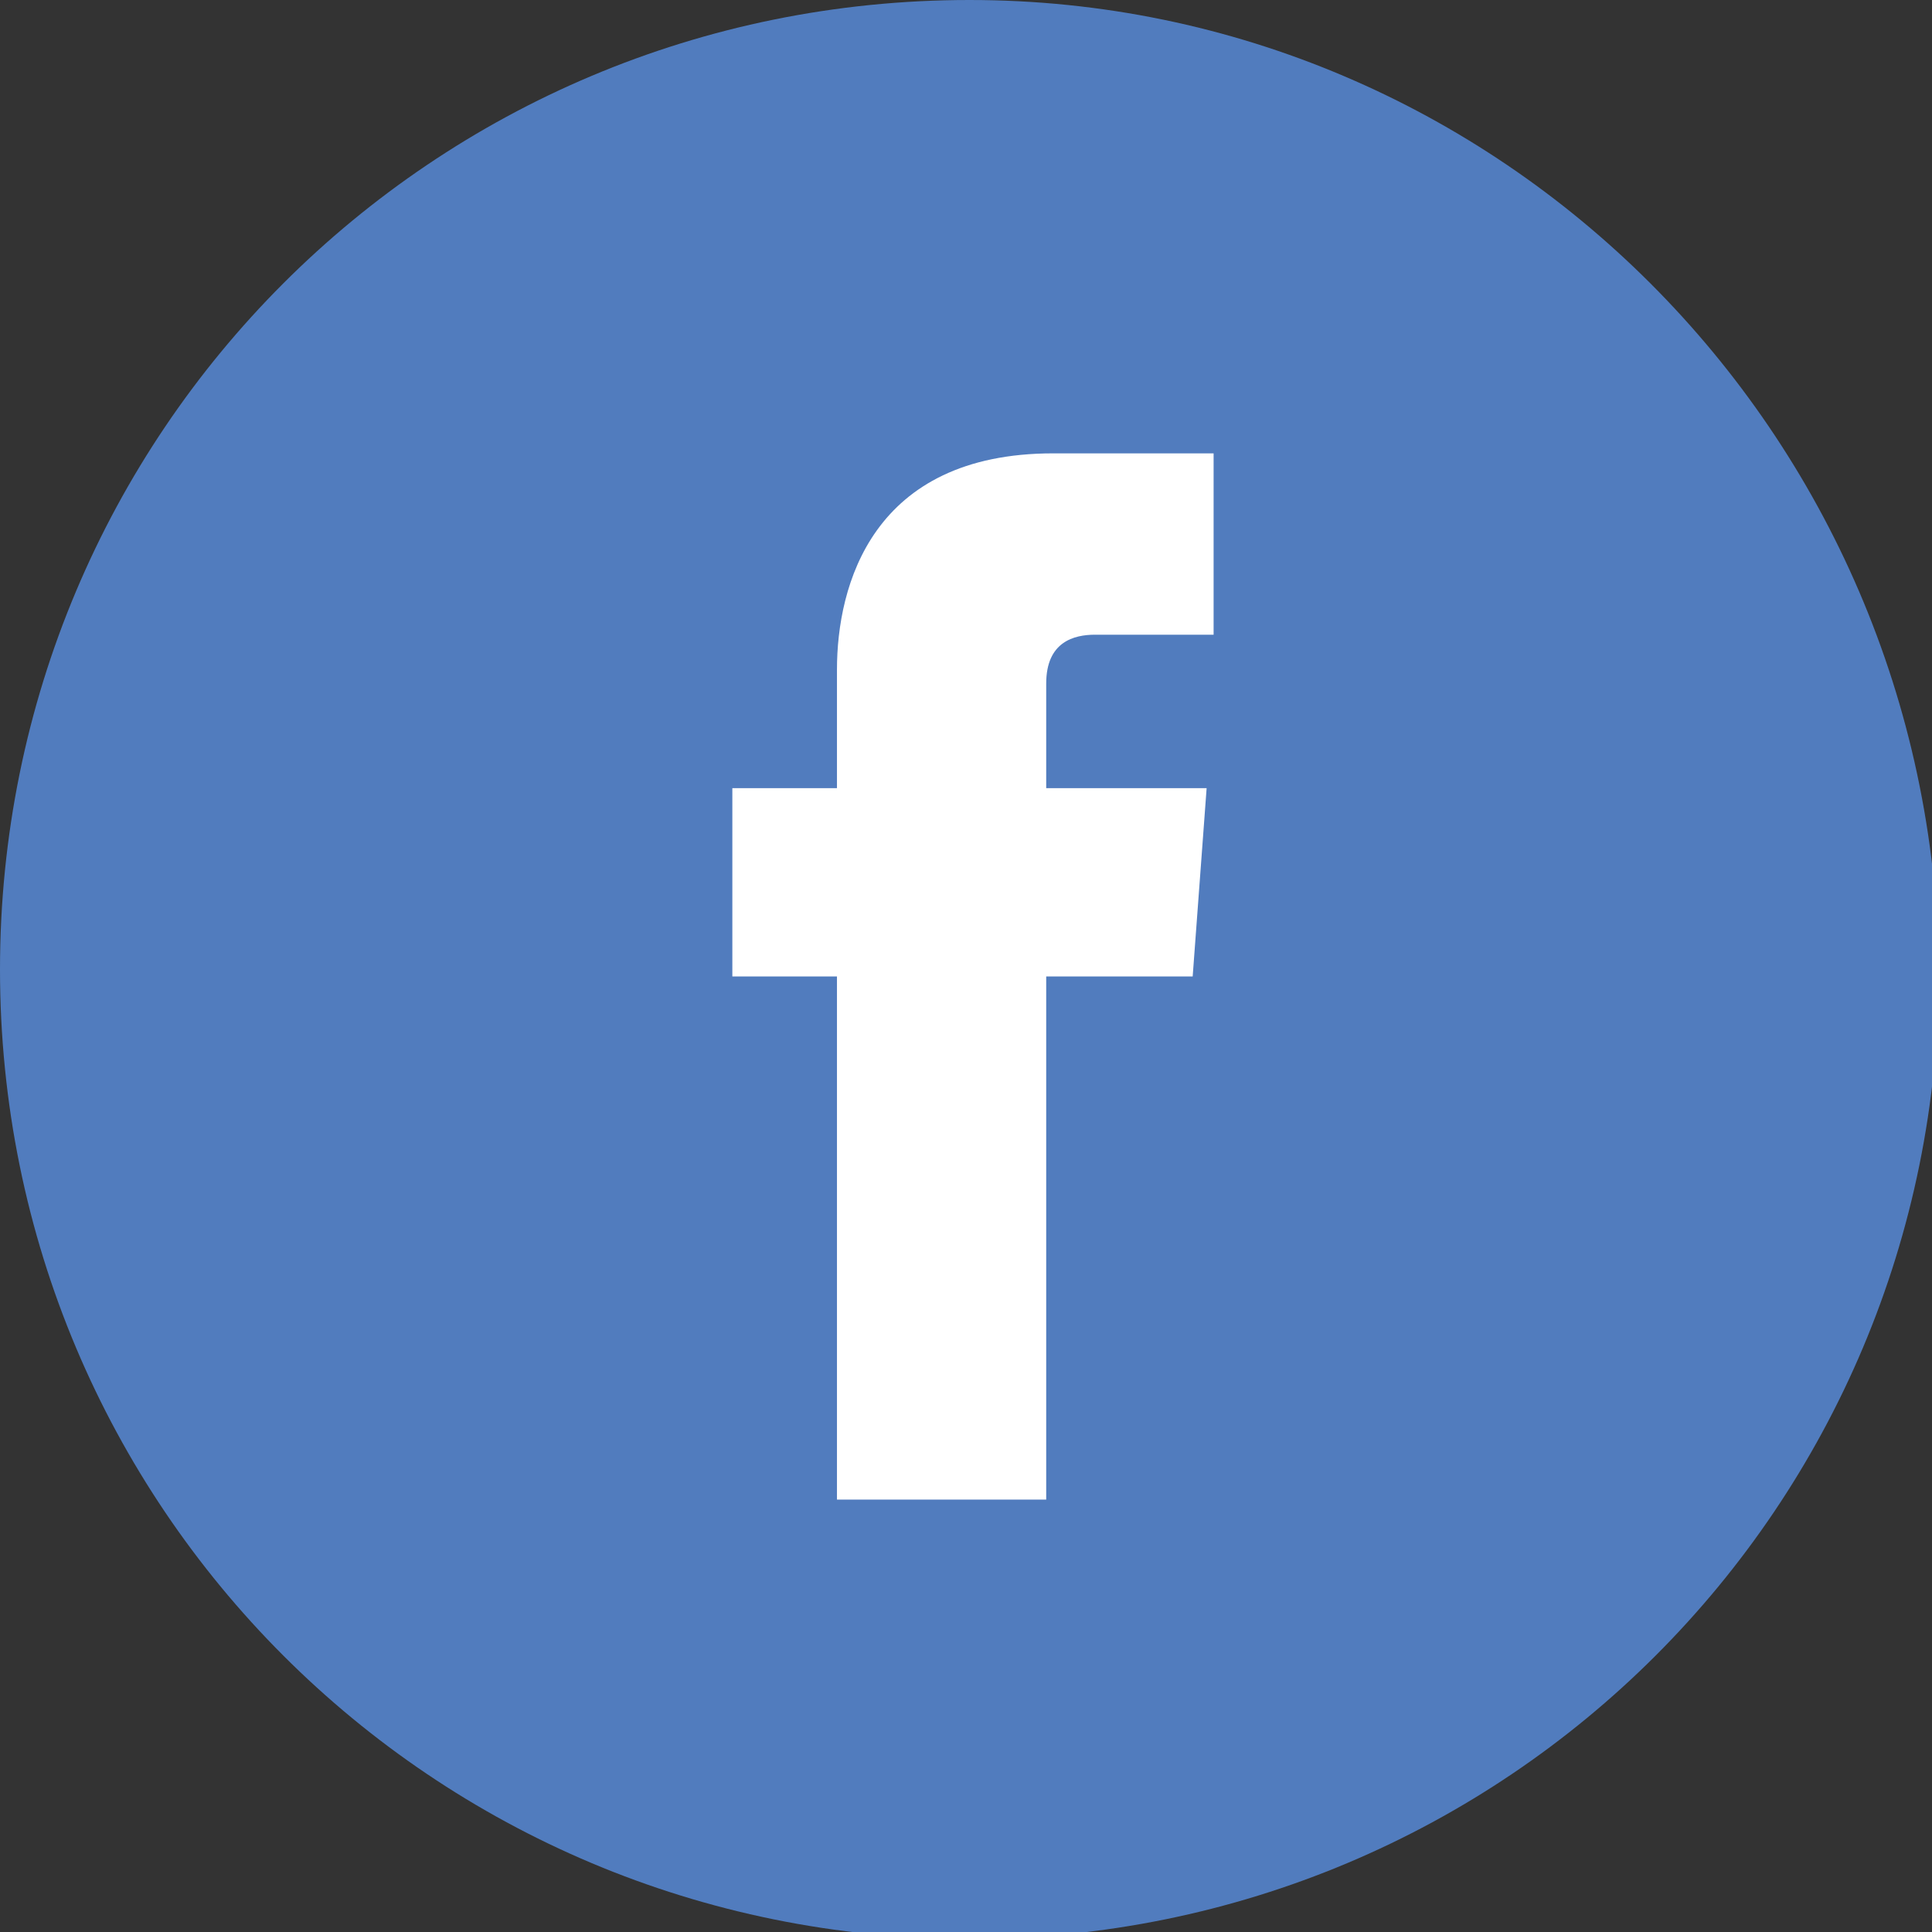 <?xml version="1.0" encoding="utf-8"?>
<!-- Generator: Adobe Illustrator 22.1.0, SVG Export Plug-In . SVG Version: 6.00 Build 0)  -->
<svg version="1.1" id="Layer_1" xmlns="http://www.w3.org/2000/svg" xmlns:xlink="http://www.w3.org/1999/xlink" x="0px" y="0px"
	 width="27.7px" height="27.7px" viewBox="0 0 27.7 27.7" style="enable-background:new 0 0 27.7 27.7;" xml:space="preserve">
<rect x="0" y="0" width="27.7" height="27.7" fill="#333333" stroke="none"/>
<style type="text/css">
	.st0{fill:#517CBE;}
	.st1{fill:#FFFFFF;}
</style>
<g>
	<path class="st0" d="M0,13.9c0,7.7,6.2,13.9,13.9,13.9s13.9-6.2,13.9-13.9C27.7,6.2,21.5,0,13.9,0C6.2,0,0,6.2,0,13.9z"/>
	<path class="st1" d="M17.3,11.3H15V9.8c0-0.6,0.4-0.7,0.7-0.7s1.7,0,1.7,0V6.5h-2.3c-2.6,0-3.1,1.9-3.1,3.1v1.7h-1.5V14H12
		c0,3.4,0,7.5,0,7.5h3c0,0,0-4.1,0-7.5h2.1L17.3,11.3z"/>
</g>
</svg>

